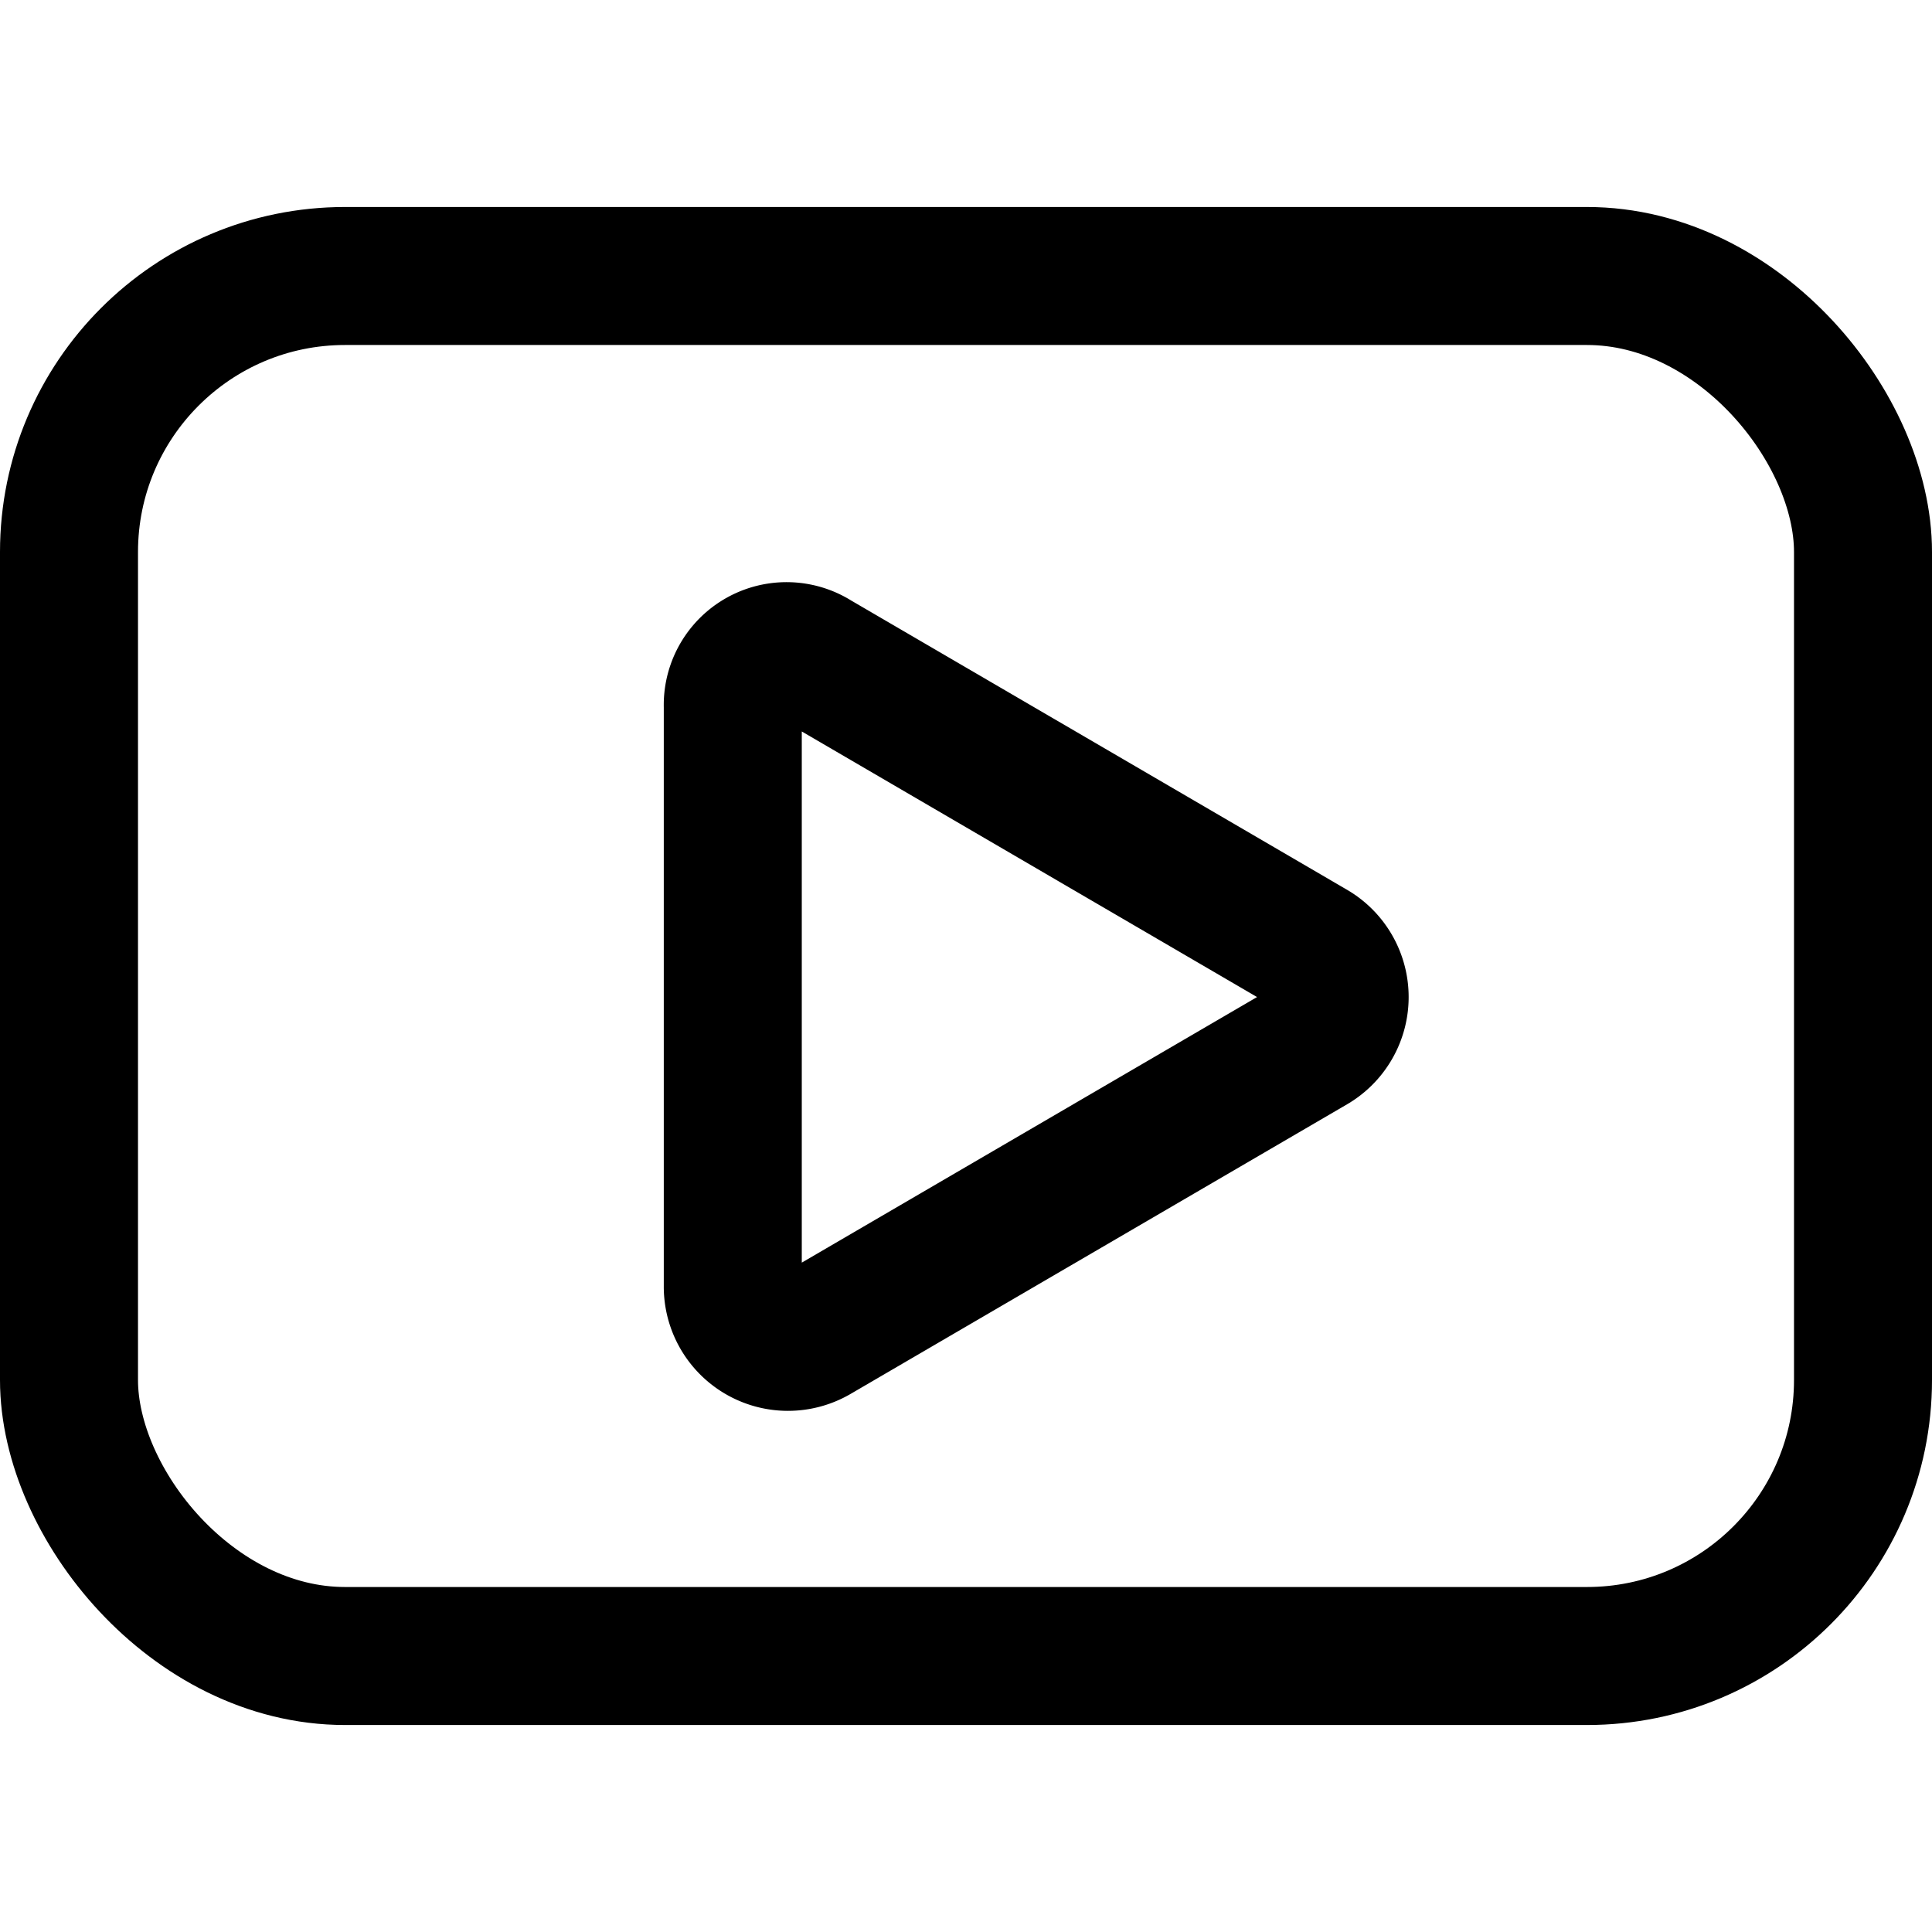 <svg xmlns="http://www.w3.org/2000/svg" viewBox="0 0 14 14" height="14" width="14"><g><rect x="0.5" y="2" width="13" height="10" rx="2" fill="none" stroke="#000000" stroke-linecap="round" stroke-linejoin="round"></rect><path d="M5.31,9.32V5.12a.39.39,0,0,1,.6-.34l3.6,2.1a.4.4,0,0,1,0,.69l-3.6,2.1A.4.4,0,0,1,5.31,9.32Z" fill="none" stroke="#000000" stroke-linecap="round" stroke-linejoin="round"></path></g></svg>